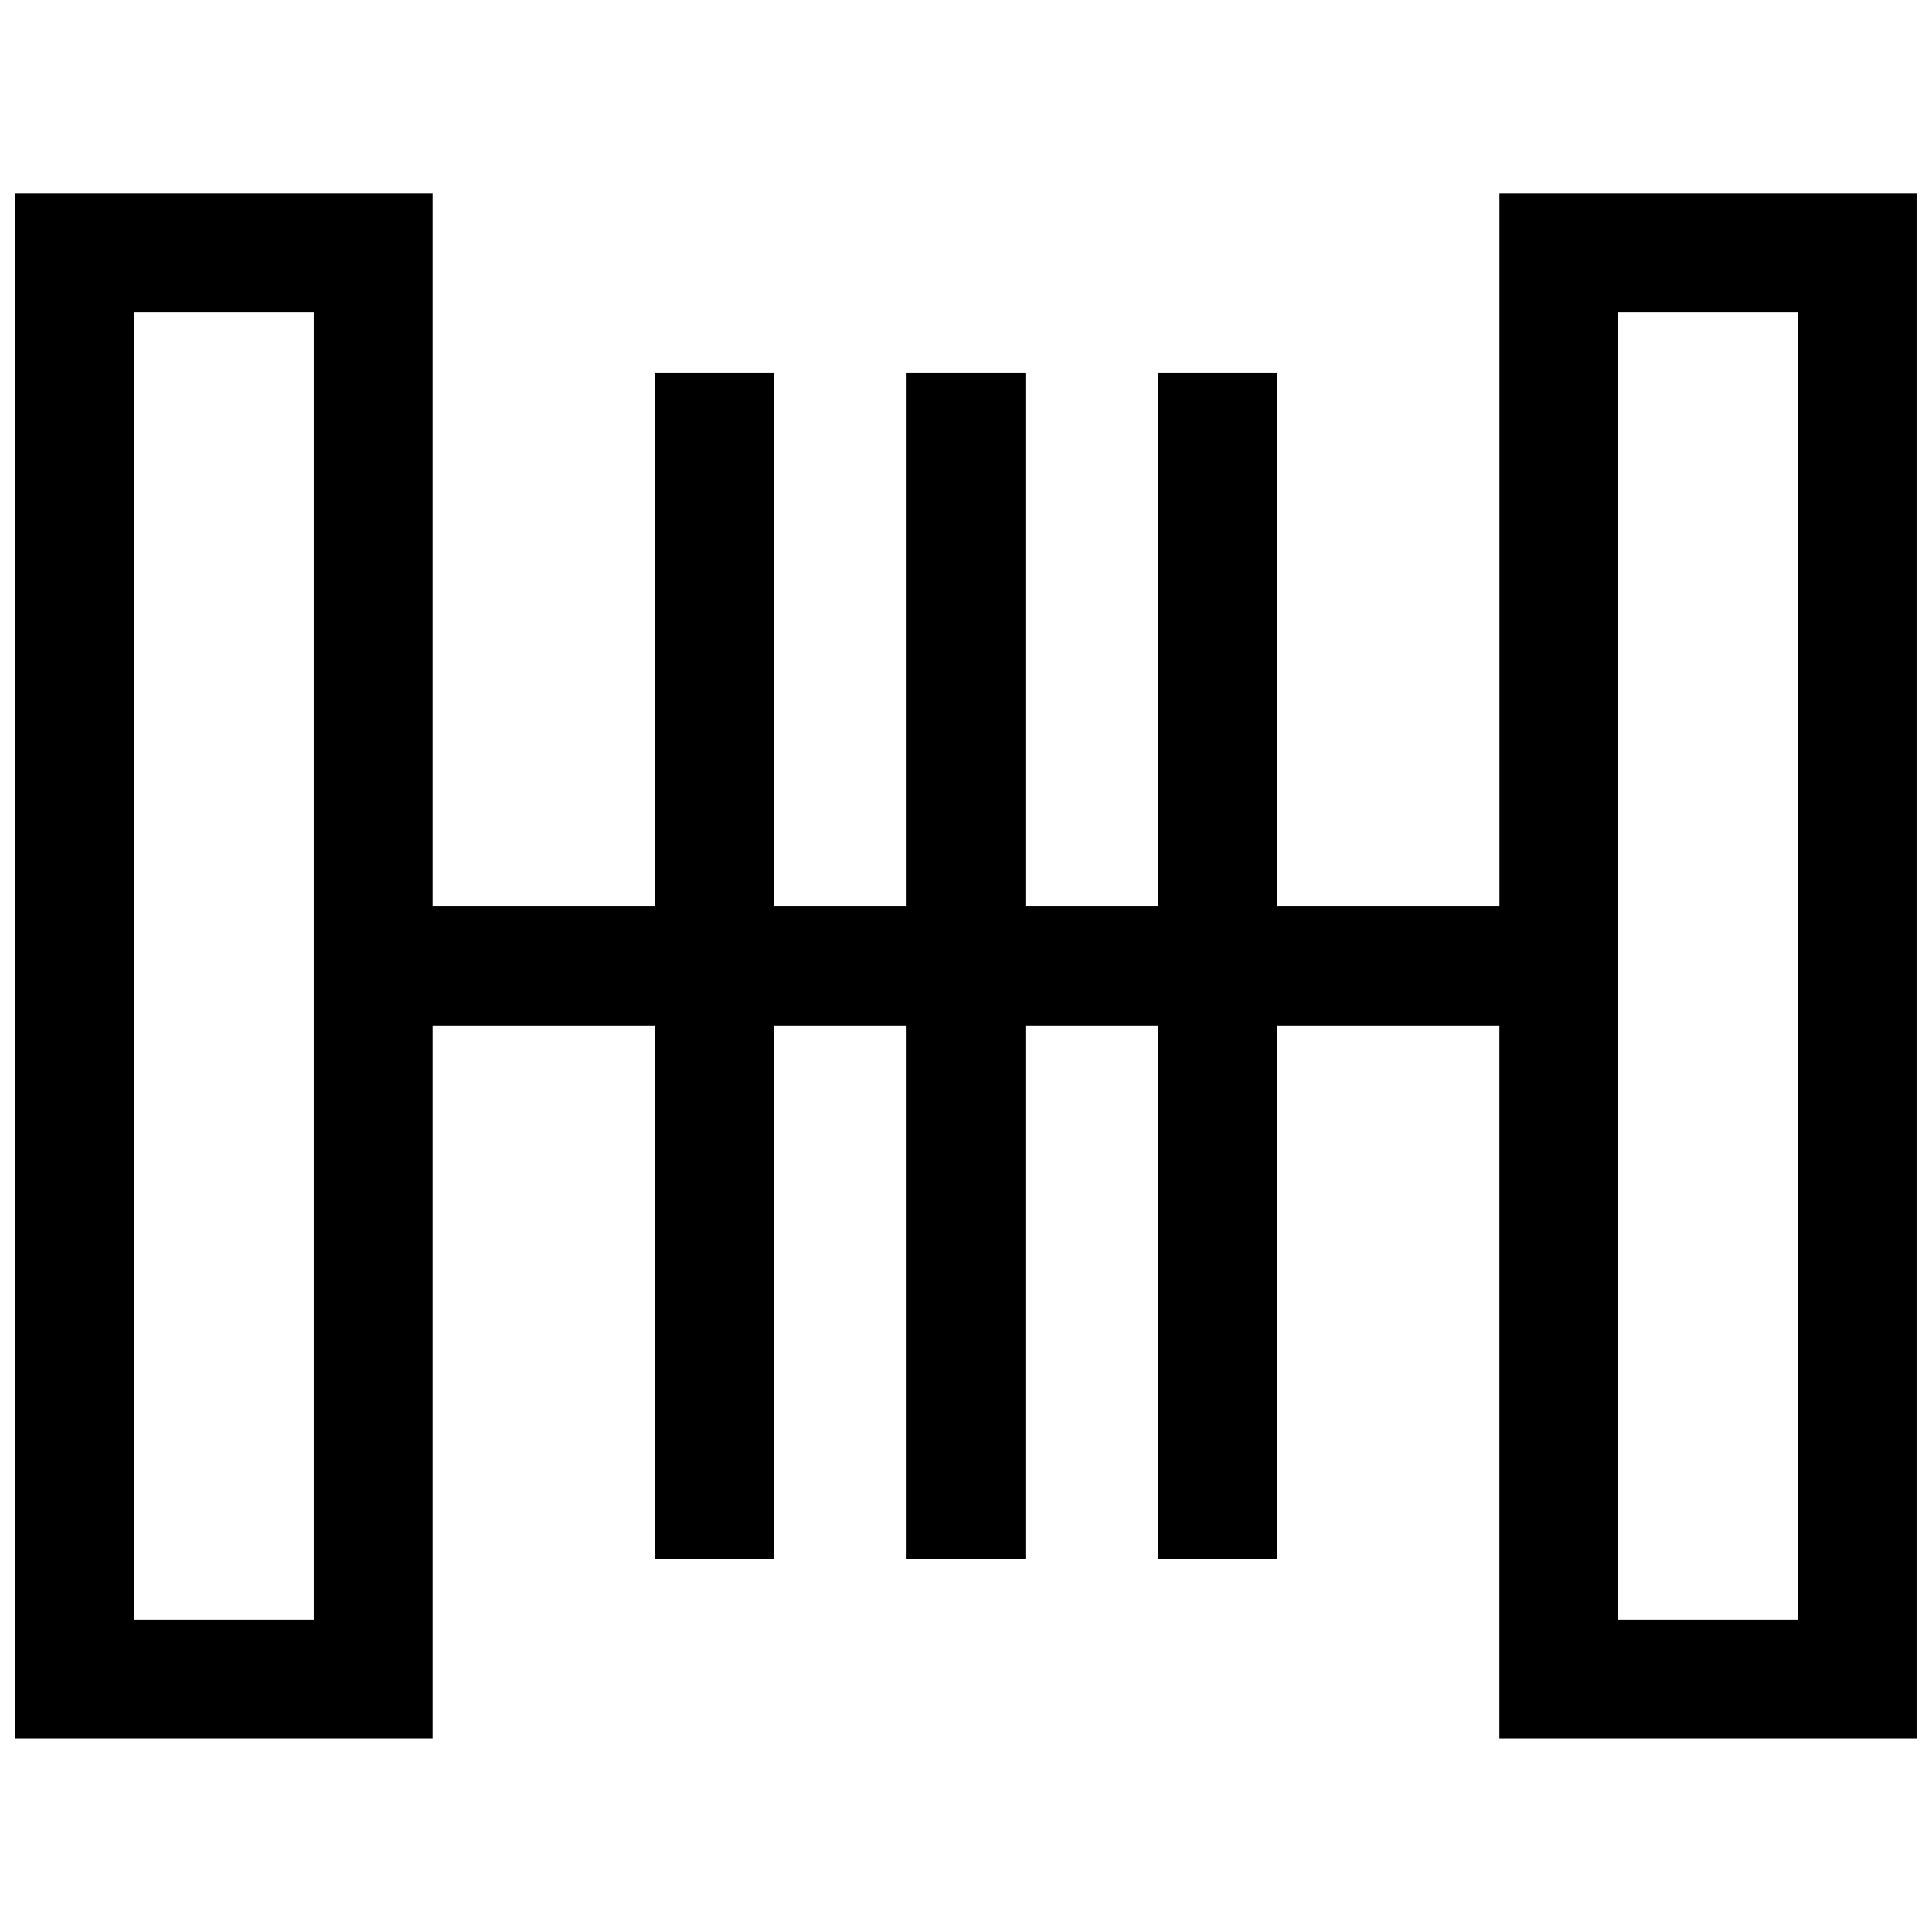 <?xml version="1.0" encoding="UTF-8"?>
<!-- Uploaded to: ICON Repo, www.svgrepo.com, Generator: ICON Repo Mixer Tools -->
<svg width="800px" height="800px" version="1.1" viewBox="144 144 512 512" xmlns="http://www.w3.org/2000/svg">
 <defs>
  <clipPath id="a">
   <path d="m148.09 195h503.81v410h-503.81z"/>
  </clipPath>
 </defs>
 <g clip-path="url(#a)">
  <path d="m541.36 384.25h-58.898v-141.35h-31.488v141.35h-35.234v-141.35h-31.488v141.35h-35.234v-141.35h-31.488v141.35h-58.898v-188.98h-110.54v409.44h110.54v-188.98h58.898v141.35h31.488v-141.35h35.234v141.35h31.488v-141.35h35.219v141.35h31.488v-141.35h58.898v188.98h110.55v-409.44h-110.54zm-314.22 188.98h-47.562v-346.46h47.562zm345.71-346.46h47.562v346.46h-47.562z"/>
 </g>
</svg>